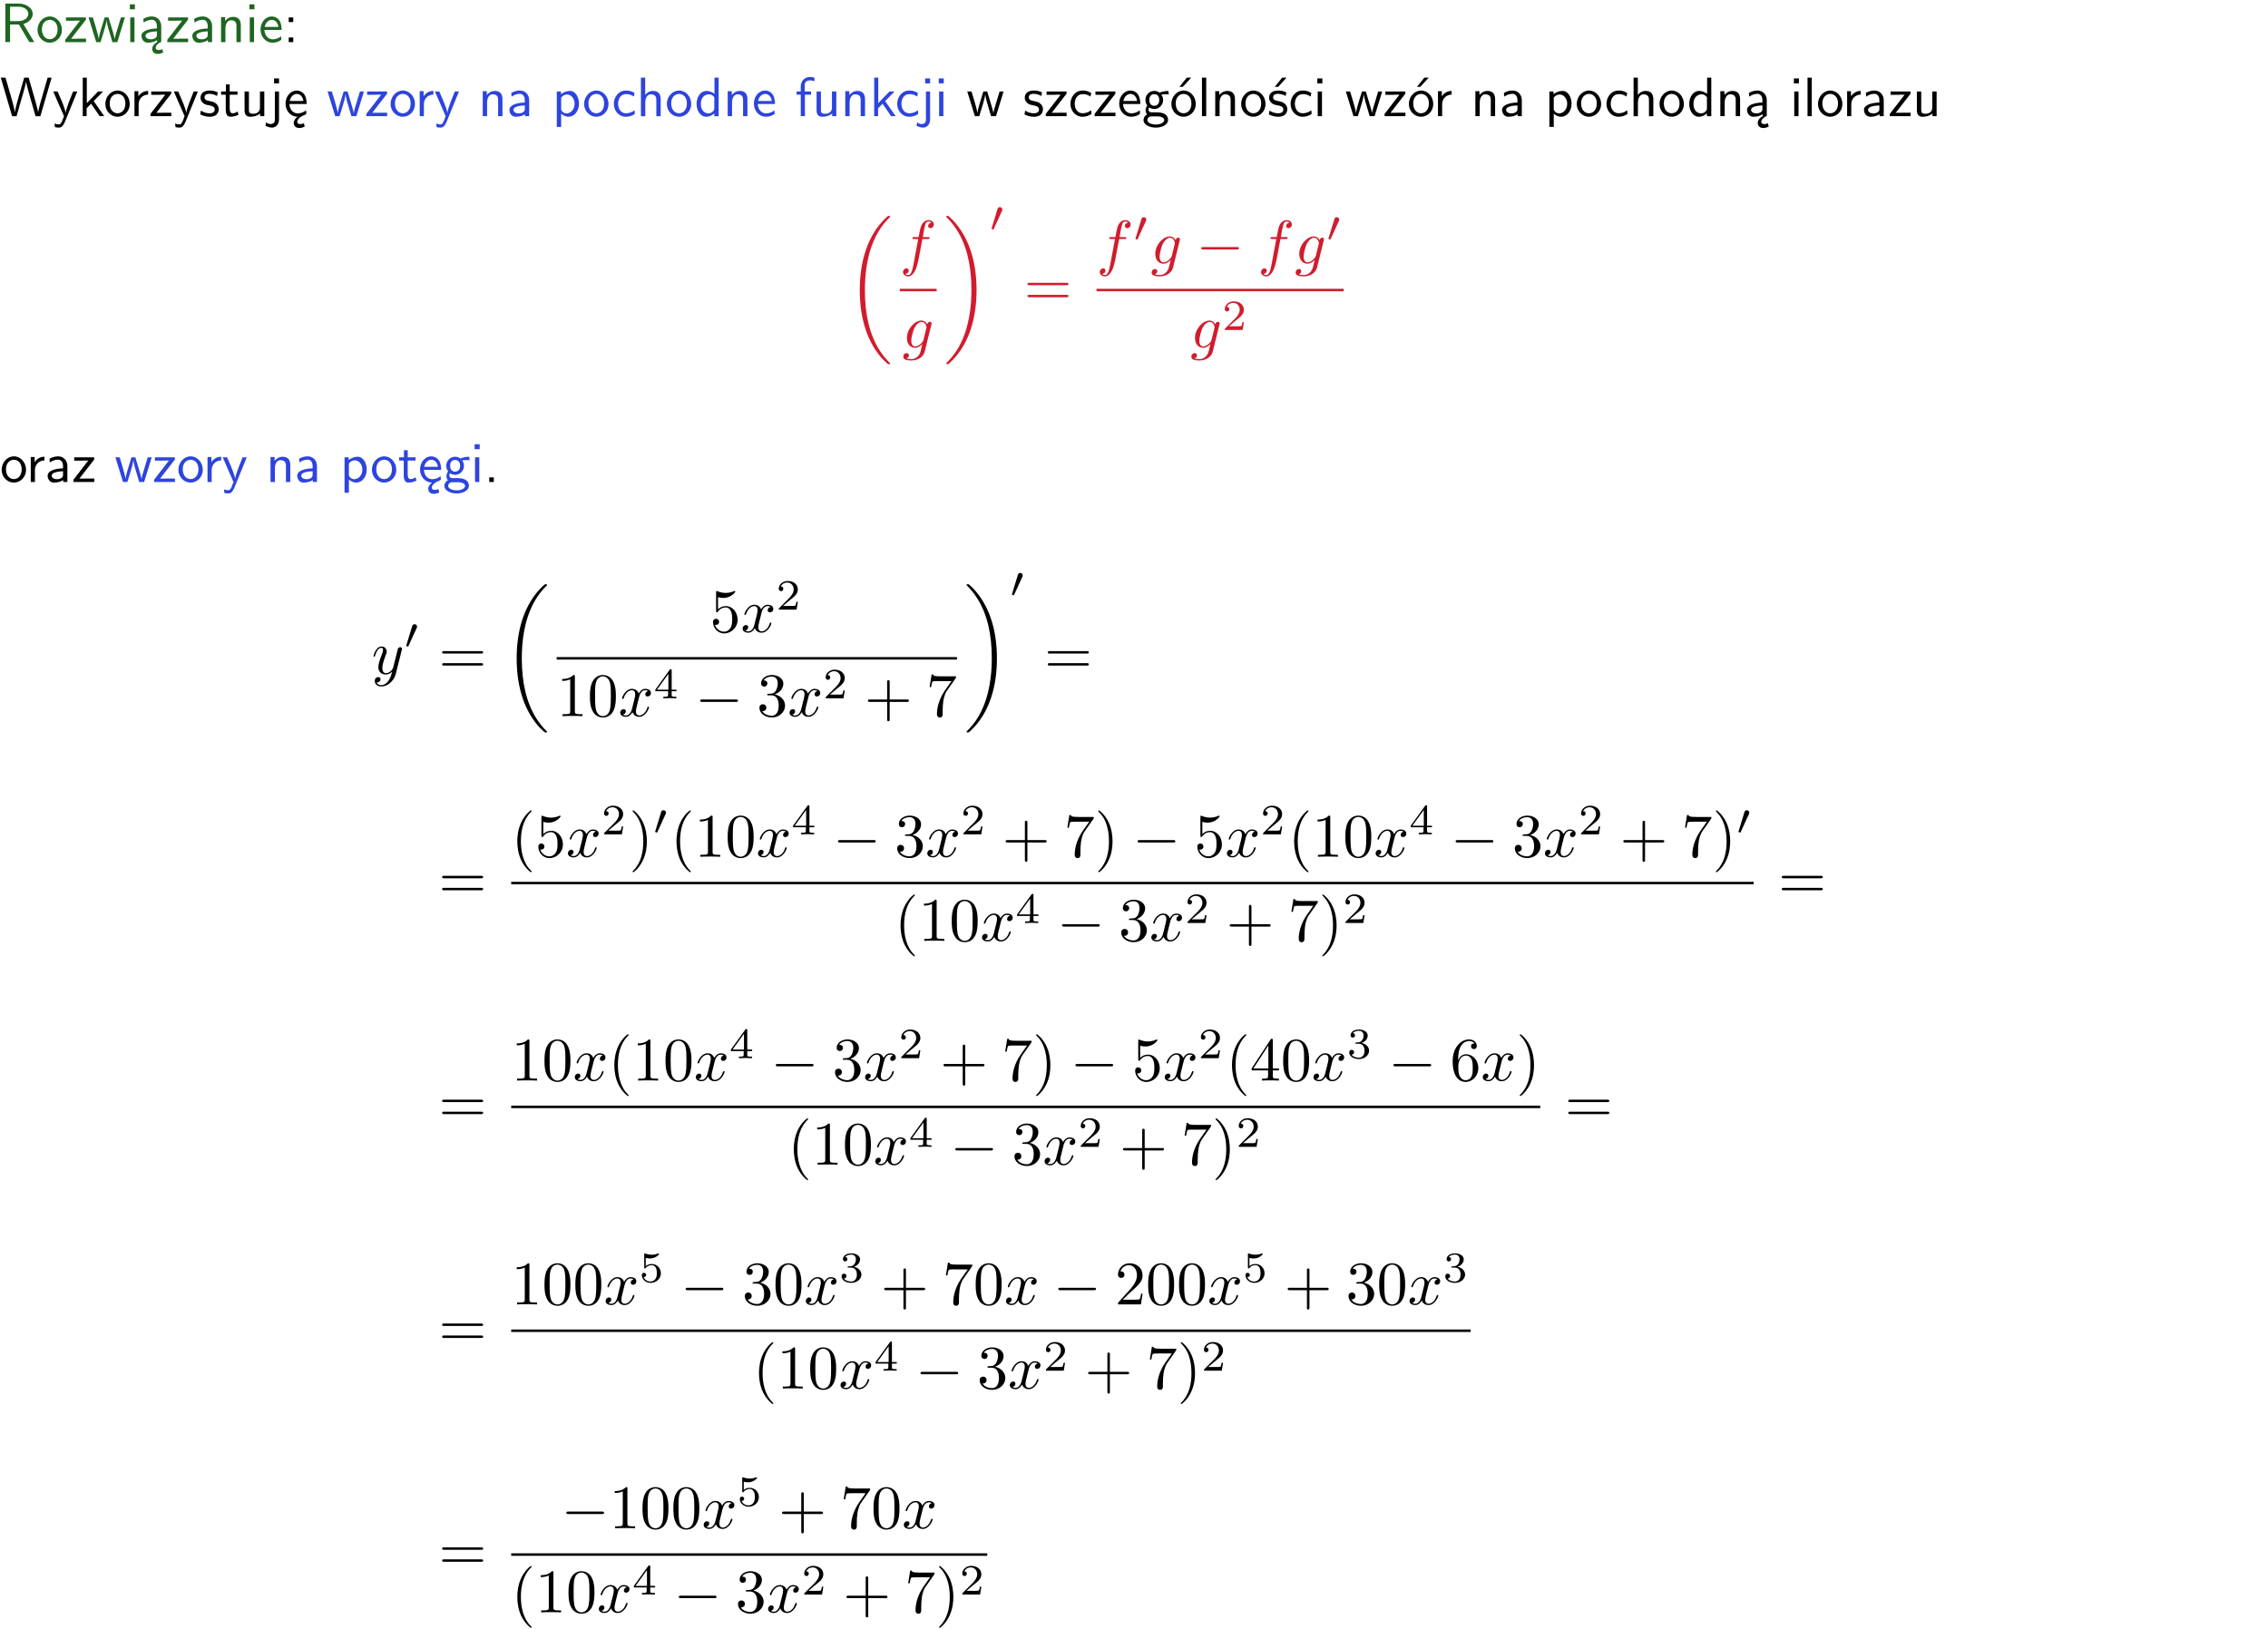 <?xml version="1.0" encoding="UTF-8"?>
<svg width="366pt" height="263pt" version="1.2" viewBox="0 0 366 263" xmlns="http://www.w3.org/2000/svg" xmlns:xlink="http://www.w3.org/1999/xlink">
 <defs>
  <symbol id="glyph0-1" overflow="visible">
   <path d="m3.766-2.922c0.922-0.266 1.516-0.906 1.516-1.641 0-0.875-0.969-1.656-2.266-1.656h-2.156v6.219h0.766v-2.844h1.422l1.688 2.844h0.797zm-2.141-0.469v-2.328h1.297c1.047 0 1.641 0.531 1.641 1.156 0 0.641-0.578 1.172-1.641 1.172z"/>
  </symbol>
  <symbol id="glyph0-2" overflow="visible">
   <path d="m4.203-1.969c0-1.203-0.891-2.172-1.953-2.172-1.109 0-1.984 1-1.984 2.172s0.922 2.062 1.969 2.062c1.078 0 1.969-0.906 1.969-2.062zm-1.969 1.5c-0.625 0-1.266-0.516-1.266-1.594s0.688-1.531 1.266-1.531c0.625 0 1.266 0.469 1.266 1.531s-0.609 1.594-1.266 1.594z"/>
  </symbol>
  <symbol id="glyph0-3" overflow="visible">
   <path d="m3.594-3.625v-0.359h-3.219v0.531h1.25c0.109 0 0.219-0.016 0.328-0.016h0.688l-2.391 3.094v0.375h3.359v-0.562h-1.328c-0.109 0-0.203 0.016-0.312 0.016h-0.766z"/>
  </symbol>
  <symbol id="glyph0-4" overflow="visible">
   <path d="m5.984-3.984h-0.641l-0.578 1.906c-0.109 0.312-0.375 1.203-0.422 1.594-0.031-0.281-0.266-1.078-0.422-1.594l-0.578-1.906h-0.625l-0.516 1.688c-0.094 0.312-0.406 1.344-0.438 1.797-0.047-0.422-0.344-1.438-0.484-1.938l-0.469-1.547h-0.688l1.234 3.984h0.703c0.047-0.141 0.359-1.141 0.562-1.844 0.125-0.422 0.375-1.297 0.391-1.641h0.016c0.016 0.25 0.172 0.875 0.281 1.266l0.656 2.219h0.797z"/>
  </symbol>
  <symbol id="glyph0-5" overflow="visible">
   <path d="m1.469-6.094h-0.812v0.797h0.812zm-0.062 2.109h-0.688v3.984h0.688z"/>
  </symbol>
  <symbol id="glyph0-6" overflow="visible">
   <path d="m2.875-1.188c0 0.172 0 0.391-0.297 0.562-0.266 0.172-0.609 0.172-0.703 0.172-0.438 0-0.828-0.203-0.828-0.578 0-0.625 1.453-0.688 1.828-0.703zm-0.188 2.125c0-0.406 0.375-0.703 0.797-0.938h0.094v-2.594c0-0.906-0.656-1.547-1.484-1.547-0.578 0-0.984 0.156-1.406 0.391l0.062 0.594c0.453-0.328 0.906-0.453 1.344-0.453 0.422 0 0.781 0.359 0.781 1.031v0.375c-1.344 0.031-2.484 0.406-2.484 1.188 0 0.391 0.25 1.109 1.031 1.109 0.125 0 0.969-0.016 1.484-0.422v0.328c-0.453 0.25-0.812 0.688-0.781 1.141 0.016 0.391 0.281 0.766 0.891 0.766 0.297 0 0.516-0.062 0.875-0.234l-0.125-0.531c-0.203 0.094-0.406 0.141-0.594 0.141-0.25-0.031-0.469-0.078-0.484-0.344z"/>
  </symbol>
  <symbol id="glyph0-7" overflow="visible">
   <path d="m3.578-2.594c0-0.906-0.656-1.547-1.484-1.547-0.578 0-0.984 0.156-1.406 0.391l0.062 0.594c0.453-0.328 0.906-0.453 1.344-0.453 0.422 0 0.781 0.359 0.781 1.031v0.375c-1.344 0.031-2.484 0.406-2.484 1.188 0 0.391 0.25 1.109 1.031 1.109 0.125 0 0.969-0.016 1.484-0.422v0.328h0.672zm-0.703 1.406c0 0.172 0 0.391-0.297 0.562-0.266 0.172-0.609 0.172-0.703 0.172-0.438 0-0.828-0.203-0.828-0.578 0-0.625 1.453-0.688 1.828-0.703z"/>
  </symbol>
  <symbol id="glyph0-8" overflow="visible">
   <path d="m3.906-2.672c0-0.594-0.141-1.406-1.234-1.406-0.812 0-1.25 0.609-1.297 0.672v-0.625h-0.656v4.031h0.703v-2.203c0-0.594 0.234-1.328 0.906-1.328 0.859 0 0.875 0.641 0.875 0.922v2.609h0.703z"/>
  </symbol>
  <symbol id="glyph0-9" overflow="visible">
   <path d="m3.719-1.969c0-0.297-0.016-0.969-0.359-1.516-0.375-0.547-0.922-0.656-1.25-0.656-0.984 0-1.797 0.953-1.797 2.109 0 1.188 0.859 2.125 1.938 2.125 0.562 0 1.078-0.203 1.422-0.469l-0.047-0.578c-0.562 0.469-1.156 0.5-1.359 0.5-0.719 0-1.297-0.625-1.328-1.516zm-2.734-0.484c0.141-0.688 0.625-1.141 1.125-1.141 0.469 0 0.969 0.312 1.094 1.141z"/>
  </symbol>
  <symbol id="glyph0-10" overflow="visible">
   <path d="m1.609-3.984h-0.734v0.75h0.734zm-0.734 3.234v0.75h0.734v-0.75z"/>
  </symbol>
  <symbol id="glyph0-11" overflow="visible">
   <path d="m8.328-6.219h-0.641l-0.812 2.812c-0.234 0.797-0.672 2.297-0.719 2.766 0-0.016-0.062-0.484-0.656-2.531l-0.875-3.047h-0.719l-0.812 2.797c-0.203 0.688-0.641 2.25-0.688 2.766h-0.016c-0.031-0.359-0.281-1.25-0.344-1.547-0.125-0.422-0.172-0.609-0.422-1.484l-0.734-2.531h-0.766l1.828 6.219h0.719l0.891-3.109c0.203-0.656 0.578-2 0.641-2.453 0.047 0.266 0.25 1.109 0.5 1.969l1.031 3.594h0.781z"/>
  </symbol>
  <symbol id="glyph0-12" overflow="visible">
   <path d="m4-3.984h-0.672c-1.172 2.859-1.188 3.266-1.188 3.469h-0.016c-0.047-0.594-0.766-2.266-0.812-2.344l-0.484-1.125h-0.703l1.734 3.984c-0.094 0.281-0.281 0.719-0.312 0.812-0.234 0.516-0.391 0.516-0.516 0.516-0.141 0-0.438-0.031-0.703-0.141l0.062 0.578c0.188 0.047 0.438 0.078 0.641 0.078 0.312 0 0.641-0.109 1.016-1.031z"/>
  </symbol>
  <symbol id="glyph0-13" overflow="visible">
   <path d="m2.516-2.438 1.516-1.547h-0.812l-1.812 1.875v-4.109h-0.656v6.219h0.625v-1.266l0.719-0.75 1.391 2.016h0.734z"/>
  </symbol>
  <symbol id="glyph0-14" overflow="visible">
   <path d="m1.406-1.922c0-0.891 0.641-1.547 1.531-1.562v-0.594c-0.797 0-1.297 0.453-1.578 0.859v-0.812h-0.625v4.031h0.672z"/>
  </symbol>
  <symbol id="glyph0-15" overflow="visible">
   <path d="m3.078-3.844c-0.469-0.219-0.828-0.297-1.297-0.297-0.219 0-1.484 0-1.484 1.188 0 0.438 0.266 0.719 0.484 0.891 0.281 0.203 0.469 0.234 0.969 0.328 0.328 0.062 0.844 0.172 0.844 0.656 0 0.609-0.703 0.609-0.844 0.609-0.734 0-1.234-0.328-1.391-0.438l-0.109 0.609c0.281 0.141 0.781 0.391 1.516 0.391 0.156 0 0.641 0 1.031-0.281 0.281-0.219 0.438-0.578 0.438-0.953 0-0.5-0.344-0.812-0.359-0.828-0.344-0.312-0.594-0.375-1.031-0.453-0.5-0.094-0.906-0.188-0.906-0.625 0-0.562 0.641-0.562 0.75-0.562 0.297 0 0.766 0.047 1.281 0.344z"/>
  </symbol>
  <symbol id="glyph0-16" overflow="visible">
   <path d="m1.562-3.469h1.266v-0.516h-1.266v-1.141h-0.609v1.141h-0.781v0.516h0.75v2.406c0 0.531 0.125 1.156 0.75 1.156s1.078-0.219 1.312-0.328l-0.156-0.531c-0.234 0.188-0.516 0.297-0.797 0.297-0.344 0-0.469-0.281-0.469-0.75z"/>
  </symbol>
  <symbol id="glyph0-17" overflow="visible">
   <path d="m3.906-3.984h-0.703v2.609c0 0.672-0.5 0.984-1.078 0.984-0.641 0-0.703-0.234-0.703-0.625v-2.969h-0.703v3c0 0.656 0.219 1.078 0.953 1.078 0.484 0 1.125-0.141 1.562-0.531v0.438h0.672z"/>
  </symbol>
  <symbol id="glyph0-18" overflow="visible">
   <path d="m1.656-6.094h-0.797v0.797h0.797zm-2.203 7.625c0.438 0.25 0.844 0.312 1.078 0.312 0.562 0 1.125-0.469 1.125-1.312v-4.516h-0.672v4.594c0 0.578-0.453 0.656-0.703 0.656-0.266 0-0.5-0.094-0.688-0.281z"/>
  </symbol>
  <symbol id="glyph0-19" overflow="visible">
   <path d="m0.984-2.453c0.141-0.688 0.625-1.141 1.125-1.141 0.469 0 0.969 0.312 1.094 1.141zm1.219 3.391c0-0.406 0.391-0.734 0.797-0.969 0.266-0.078 0.484-0.203 0.672-0.344l-0.047-0.578c-0.562 0.469-1.156 0.5-1.359 0.5-0.719 0-1.297-0.625-1.328-1.516h2.781c0-0.297-0.016-0.969-0.359-1.516-0.375-0.547-0.922-0.656-1.25-0.656-0.984 0-1.797 0.953-1.797 2.109 0 1.188 0.859 2.125 1.938 2.125-0.359 0.25-0.641 0.656-0.609 1.047 0.016 0.391 0.281 0.766 0.891 0.766 0.297 0 0.516-0.062 0.875-0.234l-0.125-0.531c-0.203 0.094-0.406 0.141-0.594 0.141-0.25-0.031-0.469-0.078-0.484-0.344z"/>
  </symbol>
  <symbol id="glyph0-20" overflow="visible">
   <path d="m1.438-0.406c0.281 0.25 0.672 0.5 1.203 0.5 0.875 0 1.672-0.875 1.672-2.094 0-1.078-0.578-2.078-1.438-2.078-0.531 0-1.047 0.188-1.469 0.531v-0.438h-0.672v5.719h0.703zm0-2.578c0.219-0.312 0.562-0.516 0.953-0.516 0.672 0 1.219 0.672 1.219 1.5 0 0.922-0.641 1.547-1.312 1.547-0.344 0-0.594-0.172-0.766-0.422-0.094-0.125-0.094-0.141-0.094-0.312z"/>
  </symbol>
  <symbol id="glyph0-21" overflow="visible">
   <path d="m3.672-3.75c-0.531-0.297-0.828-0.391-1.375-0.391-1.25 0-1.969 1.094-1.969 2.156 0 1.109 0.812 2.078 1.938 2.078 0.484 0 0.969-0.125 1.453-0.453l-0.047-0.594c-0.469 0.359-0.953 0.484-1.406 0.484-0.734 0-1.25-0.656-1.25-1.531 0-0.703 0.344-1.562 1.297-1.562 0.453 0 0.766 0.078 1.25 0.391z"/>
  </symbol>
  <symbol id="glyph0-22" overflow="visible">
   <path d="m3.906-2.672c0-0.594-0.141-1.406-1.234-1.406-0.562 0-0.984 0.281-1.266 0.641v-2.781h-0.688v6.219h0.703v-2.203c0-0.594 0.234-1.328 0.906-1.328 0.859 0 0.875 0.641 0.875 0.922v2.609h0.703z"/>
  </symbol>
  <symbol id="glyph0-23" overflow="visible">
   <path d="m3.891-6.219h-0.672v2.625c-0.469-0.391-0.969-0.484-1.312-0.484-0.891 0-1.578 0.938-1.578 2.094 0 1.172 0.688 2.078 1.531 2.078 0.297 0 0.828-0.078 1.328-0.562v0.469h0.703zm-0.703 4.969c0 0.125 0 0.297-0.297 0.547-0.203 0.188-0.422 0.25-0.656 0.25-0.562 0-1.219-0.422-1.219-1.531 0-1.188 0.781-1.547 1.312-1.547 0.391 0 0.672 0.203 0.859 0.484z"/>
  </symbol>
  <symbol id="glyph0-24" overflow="visible">
   <path d="m1.578-3.469h0.984v-0.516h-1.016v-1.062c0-0.672 0.609-0.734 0.844-0.734 0.172 0 0.422 0.016 0.719 0.156v-0.594c-0.109-0.031-0.391-0.109-0.719-0.109-0.844 0-1.484 0.641-1.484 1.531v0.812h-0.672v0.516h0.672v3.469h0.672z"/>
  </symbol>
  <symbol id="glyph0-25" overflow="visible">
   <path d="m3.156-3.5c0.203 0 0.453-0.047 0.672-0.047 0.156 0 0.5 0.031 0.516 0.031l-0.094-0.562c-0.625 0-1.141 0.172-1.422 0.281-0.188-0.156-0.484-0.281-0.844-0.281-0.781 0-1.422 0.641-1.422 1.453 0 0.344 0.109 0.656 0.297 0.891-0.266 0.375-0.266 0.719-0.266 0.766 0 0.234 0.078 0.5 0.234 0.688-0.469 0.266-0.578 0.688-0.578 0.922 0 0.672 0.891 1.203 1.984 1.203 1.109 0 1.984-0.531 1.984-1.219 0-1.25-1.5-1.25-1.844-1.25h-0.781c-0.125 0-0.531 0-0.531-0.469 0-0.094 0.047-0.25 0.109-0.328 0.188 0.141 0.484 0.266 0.812 0.266 0.812 0 1.438-0.672 1.438-1.469 0-0.422-0.203-0.75-0.297-0.891zm-1.172 1.828c-0.328 0-0.797-0.203-0.797-0.953 0-0.734 0.469-0.938 0.797-0.938 0.391 0 0.812 0.25 0.812 0.938 0 0.703-0.422 0.953-0.812 0.953zm0.406 1.703c0.188 0 1.203 0 1.203 0.609 0 0.406-0.609 0.703-1.344 0.703s-1.375-0.281-1.375-0.703c0-0.031 0-0.609 0.703-0.609z"/>
  </symbol>
  <symbol id="glyph0-26" overflow="visible">
   <path d="m4.203-1.969c0-1.203-0.891-2.172-1.953-2.172-1.109 0-1.984 1-1.984 2.172s0.922 2.062 1.969 2.062c1.078 0 1.969-0.906 1.969-2.062zm-1.969 1.5c-0.625 0-1.266-0.516-1.266-1.594s0.688-1.531 1.266-1.531c0.625 0 1.266 0.469 1.266 1.531s-0.609 1.594-1.266 1.594zm1.234-5.75h-0.703l-1.203 1.484h0.547z"/>
  </symbol>
  <symbol id="glyph0-27" overflow="visible">
   <path d="m1.406-6.219h-0.688v6.219h0.688z"/>
  </symbol>
  <symbol id="glyph0-28" overflow="visible">
   <path d="m3.078-3.844c-0.469-0.219-0.828-0.297-1.297-0.297-0.219 0-1.484 0-1.484 1.188 0 0.438 0.266 0.719 0.484 0.891 0.281 0.203 0.469 0.234 0.969 0.328 0.328 0.062 0.844 0.172 0.844 0.656 0 0.609-0.703 0.609-0.844 0.609-0.734 0-1.234-0.328-1.391-0.438l-0.109 0.609c0.281 0.141 0.781 0.391 1.516 0.391 0.156 0 0.641 0 1.031-0.281 0.281-0.219 0.438-0.578 0.438-0.953 0-0.5-0.344-0.812-0.359-0.828-0.344-0.312-0.594-0.375-1.031-0.453-0.5-0.094-0.906-0.188-0.906-0.625 0-0.562 0.641-0.562 0.75-0.562 0.297 0 0.766 0.047 1.281 0.344zm0.031-2.375h-0.703l-1.203 1.484h0.562z"/>
  </symbol>
  <symbol id="glyph0-29" overflow="visible">
   <path d="m1.609-0.75h-0.734v0.75h0.734z"/>
  </symbol>
  <symbol id="glyph1-1" overflow="visible">
   <path d="m6.984 23.422c0-0.047-0.031-0.062-0.047-0.094-0.375-0.375-1.031-1.031-1.703-2.109-1.609-2.578-2.328-5.812-2.328-9.656 0-2.688 0.359-6.141 2-9.109 0.781-1.422 1.609-2.234 2.047-2.672 0.031-0.031 0.031-0.047 0.031-0.078 0-0.109-0.078-0.109-0.219-0.109s-0.156 0-0.312 0.156c-3.328 3.047-4.375 7.609-4.375 11.797 0 3.922 0.891 7.875 3.422 10.859 0.203 0.219 0.578 0.625 0.984 0.984 0.125 0.125 0.141 0.125 0.281 0.125s0.219 0 0.219-0.094z"/>
  </symbol>
  <symbol id="glyph1-2" overflow="visible">
   <path d="m5.25 11.562c0-3.922-0.891-7.859-3.422-10.844-0.203-0.234-0.578-0.641-0.984-1-0.125-0.125-0.141-0.125-0.281-0.125-0.125 0-0.219 0-0.219 0.109 0 0.031 0.047 0.078 0.062 0.094 0.344 0.359 1.016 1.031 1.688 2.109 1.609 2.562 2.328 5.812 2.328 9.641 0 2.688-0.359 6.141-2 9.125-0.781 1.406-1.609 2.234-2.031 2.656-0.016 0.031-0.047 0.062-0.047 0.094 0 0.094 0.094 0.094 0.219 0.094 0.141 0 0.156 0 0.312-0.156 3.328-3.031 4.375-7.594 4.375-11.797z"/>
  </symbol>
  <symbol id="glyph2-1" overflow="visible">
   <path d="m3.656-3.984h0.859c0.203 0 0.297 0 0.297-0.203 0-0.109-0.094-0.109-0.266-0.109h-0.828c0.109-0.578 0.094-0.562 0.203-1.141 0.047-0.203 0.188-0.906 0.25-1.031 0.078-0.188 0.25-0.344 0.469-0.344 0.031 0 0.297 0 0.484 0.188-0.438 0.031-0.547 0.391-0.547 0.531 0 0.234 0.188 0.359 0.375 0.359 0.266 0 0.547-0.234 0.547-0.609 0-0.453-0.453-0.688-0.859-0.688-0.344 0-0.969 0.188-1.266 1.172-0.062 0.203-0.094 0.312-0.328 1.562h-0.688c-0.203 0-0.312 0-0.312 0.188 0 0.125 0.094 0.125 0.281 0.125h0.656l-0.734 3.938c-0.188 0.969-0.359 1.875-0.875 1.875-0.047 0-0.281 0-0.484-0.188 0.469-0.031 0.562-0.391 0.562-0.531 0-0.234-0.188-0.359-0.375-0.359-0.266 0-0.547 0.234-0.547 0.609 0 0.438 0.438 0.688 0.844 0.688 0.547 0 0.953-0.594 1.125-0.969 0.328-0.625 0.547-1.828 0.562-1.906z"/>
  </symbol>
  <symbol id="glyph2-2" overflow="visible">
   <path d="m4.688-3.766c0.016-0.047 0.031-0.109 0.031-0.172 0-0.172-0.109-0.266-0.281-0.266-0.094 0-0.375 0.062-0.406 0.422-0.188-0.359-0.531-0.625-0.938-0.625-1.125 0-2.359 1.391-2.359 2.828 0 0.984 0.594 1.578 1.312 1.578 0.594 0 1.062-0.469 1.156-0.578l0.016 0.016c-0.203 0.875-0.328 1.297-0.328 1.312-0.047 0.094-0.375 1.078-1.438 1.078-0.188 0-0.516-0.016-0.797-0.109 0.297-0.078 0.406-0.344 0.406-0.516 0-0.156-0.109-0.344-0.375-0.344-0.219 0-0.531 0.172-0.531 0.578s0.359 0.609 1.312 0.609c1.25 0 1.969-0.781 2.125-1.375zm-1.281 2.484c-0.062 0.266-0.297 0.516-0.516 0.703-0.203 0.172-0.516 0.359-0.812 0.359-0.5 0-0.641-0.516-0.641-0.922 0-0.469 0.281-1.656 0.562-2.156 0.266-0.484 0.688-0.891 1.109-0.891 0.656 0 0.797 0.812 0.797 0.859s-0.016 0.109-0.031 0.141z"/>
  </symbol>
  <symbol id="glyph2-3" overflow="visible">
   <path d="m4.844-3.797c0.047-0.141 0.047-0.156 0.047-0.234 0-0.172-0.141-0.266-0.297-0.266-0.094 0-0.25 0.062-0.344 0.203-0.016 0.062-0.109 0.359-0.141 0.547-0.078 0.25-0.141 0.531-0.203 0.797l-0.453 1.797c-0.031 0.141-0.469 0.844-1.125 0.844-0.5 0-0.609-0.438-0.609-0.812 0-0.453 0.172-1.078 0.5-1.953 0.156-0.406 0.203-0.516 0.203-0.719 0-0.438-0.312-0.812-0.812-0.812-0.953 0-1.312 1.453-1.312 1.531 0 0.109 0.094 0.109 0.109 0.109 0.109 0 0.109-0.031 0.156-0.188 0.281-0.938 0.672-1.234 1.016-1.234 0.078 0 0.25 0 0.25 0.312 0 0.25-0.109 0.516-0.172 0.703-0.406 1.062-0.578 1.625-0.578 2.094 0 0.891 0.625 1.188 1.219 1.188 0.391 0 0.719-0.172 1-0.453-0.125 0.516-0.25 1.016-0.641 1.547-0.266 0.328-0.641 0.625-1.094 0.625-0.141 0-0.594-0.031-0.766-0.422 0.156 0 0.297 0 0.422-0.125 0.109-0.078 0.203-0.219 0.203-0.406 0-0.312-0.266-0.344-0.359-0.344-0.234 0-0.562 0.156-0.562 0.641 0 0.5 0.438 0.875 1.062 0.875 1.016 0 2.047-0.906 2.328-2.031z"/>
  </symbol>
  <symbol id="glyph2-4" overflow="visible">
   <path d="m3.328-3.016c0.062-0.25 0.297-1.172 0.984-1.172 0.047 0 0.297 0 0.5 0.125-0.281 0.062-0.469 0.297-0.469 0.547 0 0.156 0.109 0.344 0.375 0.344 0.219 0 0.531-0.172 0.531-0.578 0-0.516-0.578-0.656-0.922-0.656-0.578 0-0.922 0.531-1.047 0.75-0.25-0.656-0.781-0.75-1.078-0.75-1.031 0-1.609 1.281-1.609 1.531 0 0.109 0.109 0.109 0.125 0.109 0.078 0 0.109-0.031 0.125-0.109 0.344-1.062 1-1.312 1.344-1.312 0.188 0 0.531 0.094 0.531 0.672 0 0.312-0.172 0.969-0.531 2.375-0.156 0.609-0.516 1.031-0.953 1.031-0.062 0-0.281 0-0.5-0.125 0.25-0.062 0.469-0.266 0.469-0.547 0-0.266-0.219-0.344-0.359-0.344-0.312 0-0.547 0.25-0.547 0.578 0 0.453 0.484 0.656 0.922 0.656 0.672 0 1.031-0.703 1.047-0.75 0.125 0.359 0.484 0.75 1.078 0.75 1.031 0 1.594-1.281 1.594-1.531 0-0.109-0.078-0.109-0.109-0.109-0.094 0-0.109 0.047-0.141 0.109-0.328 1.078-1 1.312-1.312 1.312-0.391 0-0.547-0.312-0.547-0.656 0-0.219 0.047-0.438 0.156-0.875z"/>
  </symbol>
  <symbol id="glyph3-1" overflow="visible">
   <path d="m2.031-3.297c0.031-0.062 0.047-0.125 0.047-0.219 0-0.219-0.188-0.375-0.406-0.375-0.281 0-0.344 0.219-0.375 0.312l-0.922 3.016c-0.016 0.031-0.047 0.109-0.047 0.125 0 0.078 0.219 0.156 0.281 0.156 0.047 0 0.078-0.047 0.094-0.109z"/>
  </symbol>
  <symbol id="glyph4-1" overflow="visible">
   <path d="m6.844-3.266c0.156 0 0.344 0 0.344-0.188 0-0.203-0.188-0.203-0.328-0.203h-5.969c-0.141 0-0.328 0-0.328 0.203 0 0.188 0.188 0.188 0.328 0.188zm0.016 1.938c0.141 0 0.328 0 0.328-0.203 0-0.188-0.188-0.188-0.344-0.188h-5.953c-0.141 0-0.328 0-0.328 0.188 0 0.203 0.188 0.203 0.328 0.203z"/>
  </symbol>
  <symbol id="glyph4-2" overflow="visible">
   <path d="m4.469-2c0-1.188-0.812-2.188-1.891-2.188-0.469 0-0.906 0.156-1.266 0.516v-1.953c0.203 0.062 0.531 0.125 0.844 0.125 1.234 0 1.938-0.906 1.938-1.031 0-0.062-0.031-0.109-0.109-0.109 0 0-0.031 0-0.078 0.031-0.203 0.094-0.688 0.297-1.359 0.297-0.391 0-0.859-0.078-1.328-0.281-0.078-0.031-0.094-0.031-0.109-0.031-0.109 0-0.109 0.078-0.109 0.234v2.953c0 0.172 0 0.25 0.141 0.25 0.078 0 0.094-0.016 0.141-0.078 0.109-0.156 0.469-0.703 1.281-0.703 0.516 0 0.766 0.453 0.844 0.641 0.156 0.375 0.188 0.75 0.188 1.25 0 0.359 0 0.953-0.25 1.375-0.234 0.391-0.609 0.641-1.062 0.641-0.719 0-1.297-0.531-1.469-1.109 0.031 0 0.062 0.016 0.172 0.016 0.328 0 0.5-0.25 0.5-0.484 0-0.25-0.172-0.5-0.5-0.5-0.141 0-0.484 0.078-0.484 0.531 0 0.859 0.688 1.828 1.797 1.828 1.156 0 2.172-0.953 2.172-2.219z"/>
  </symbol>
  <symbol id="glyph4-3" overflow="visible">
   <path d="m2.938-6.375c0-0.25 0-0.266-0.234-0.266-0.625 0.641-1.5 0.641-1.812 0.641v0.312c0.203 0 0.781 0 1.297-0.266v5.172c0 0.359-0.031 0.469-0.922 0.469h-0.312v0.312c0.344-0.031 1.203-0.031 1.609-0.031 0.391 0 1.266 0 1.609 0.031v-0.312h-0.312c-0.906 0-0.922-0.109-0.922-0.469z"/>
  </symbol>
  <symbol id="glyph4-4" overflow="visible">
   <path d="m4.578-3.188c0-0.797-0.047-1.594-0.391-2.328-0.453-0.969-1.281-1.125-1.688-1.125-0.609 0-1.328 0.266-1.75 1.188-0.312 0.688-0.359 1.469-0.359 2.266 0 0.75 0.031 1.641 0.453 2.406 0.422 0.797 1.156 1 1.641 1 0.531 0 1.297-0.203 1.734-1.156 0.312-0.688 0.359-1.469 0.359-2.25zm-2.094 3.188c-0.391 0-0.984-0.25-1.156-1.203-0.109-0.594-0.109-1.516-0.109-2.109 0-0.641 0-1.297 0.078-1.828 0.188-1.188 0.938-1.281 1.188-1.281 0.328 0 0.984 0.188 1.172 1.172 0.109 0.562 0.109 1.312 0.109 1.938 0 0.75 0 1.422-0.109 2.062-0.156 0.953-0.719 1.25-1.172 1.25z"/>
  </symbol>
  <symbol id="glyph4-5" overflow="visible">
   <path d="m2.891-3.516c0.812-0.266 1.391-0.953 1.391-1.75 0-0.812-0.875-1.375-1.828-1.375-1 0-1.766 0.594-1.766 1.359 0 0.328 0.219 0.516 0.516 0.516s0.5-0.219 0.5-0.516c0-0.484-0.469-0.484-0.609-0.484 0.297-0.5 0.953-0.625 1.312-0.625 0.422 0 0.969 0.219 0.969 1.109 0 0.125-0.031 0.703-0.281 1.141-0.297 0.484-0.641 0.516-0.891 0.516-0.078 0.016-0.312 0.031-0.391 0.031-0.078 0.016-0.141 0.031-0.141 0.125 0 0.109 0.062 0.109 0.234 0.109h0.438c0.812 0 1.188 0.672 1.188 1.656 0 1.359-0.688 1.641-1.125 1.641s-1.188-0.172-1.531-0.75c0.344 0.047 0.656-0.172 0.656-0.547 0-0.359-0.266-0.562-0.547-0.562-0.25 0-0.562 0.141-0.562 0.578 0 0.906 0.922 1.562 2.016 1.562 1.219 0 2.125-0.906 2.125-1.922 0-0.812-0.641-1.594-1.672-1.812z"/>
  </symbol>
  <symbol id="glyph4-6" overflow="visible">
   <path d="m4.078-2.297h2.781c0.141 0 0.328 0 0.328-0.203 0-0.188-0.188-0.188-0.328-0.188h-2.781v-2.797c0-0.141 0-0.328-0.203-0.328s-0.203 0.188-0.203 0.328v2.797h-2.781c-0.141 0-0.328 0-0.328 0.188 0 0.203 0.188 0.203 0.328 0.203h2.781v2.797c0 0.141 0 0.328 0.203 0.328s0.203-0.188 0.203-0.328z"/>
  </symbol>
  <symbol id="glyph4-7" overflow="visible">
   <path d="m4.75-6.078c0.078-0.109 0.078-0.125 0.078-0.344h-2.422c-1.203 0-1.234-0.125-1.266-0.312h-0.25l-0.328 2.047h0.25c0.031-0.156 0.109-0.781 0.25-0.906 0.062-0.062 0.844-0.062 0.969-0.062h2.062c-0.109 0.156-0.891 1.25-1.109 1.578-0.906 1.344-1.234 2.734-1.234 3.75 0 0.094 0 0.547 0.469 0.547 0.453 0 0.453-0.453 0.453-0.547v-0.516c0-0.547 0.031-1.094 0.109-1.625 0.047-0.234 0.172-1.094 0.625-1.703z"/>
  </symbol>
  <symbol id="glyph4-8" overflow="visible">
   <path d="m3.297 2.391c0-0.031 0-0.047-0.172-0.219-1.234-1.25-1.562-3.141-1.562-4.672 0-1.734 0.375-3.469 1.609-4.703 0.125-0.125 0.125-0.141 0.125-0.172 0-0.078-0.031-0.109-0.094-0.109-0.109 0-1 0.688-1.594 1.953-0.5 1.094-0.625 2.203-0.625 3.031 0 0.781 0.109 1.984 0.656 3.125 0.609 1.219 1.453 1.875 1.562 1.875 0.062 0 0.094-0.031 0.094-0.109z"/>
  </symbol>
  <symbol id="glyph4-9" overflow="visible">
   <path d="m2.875-2.5c0-0.766-0.109-1.969-0.656-3.109-0.594-1.219-1.453-1.875-1.547-1.875-0.062 0-0.109 0.047-0.109 0.109 0 0.031 0 0.047 0.188 0.234 0.984 0.984 1.547 2.562 1.547 4.641 0 1.719-0.359 3.469-1.594 4.719-0.141 0.125-0.141 0.141-0.141 0.172 0 0.062 0.047 0.109 0.109 0.109 0.094 0 1-0.688 1.578-1.953 0.516-1.094 0.625-2.203 0.625-3.047z"/>
  </symbol>
  <symbol id="glyph4-10" overflow="visible">
   <path d="m0.281-1.641h2.656v0.859c0 0.359-0.031 0.469-0.766 0.469h-0.203v0.312c0.406-0.031 0.922-0.031 1.344-0.031s0.938 0 1.359 0.031v-0.312h-0.219c-0.734 0-0.75-0.109-0.75-0.469v-0.859h0.984v-0.312h-0.984v-4.531c0-0.203 0-0.266-0.172-0.266-0.078 0-0.109 0-0.188 0.125l-3.062 4.672zm2.703-0.312h-2.422l2.422-3.719z"/>
  </symbol>
  <symbol id="glyph4-11" overflow="visible">
   <path d="m1.312-3.266v-0.25c0-2.516 1.234-2.875 1.75-2.875 0.234 0 0.656 0.062 0.875 0.406-0.156 0-0.547 0-0.547 0.438 0 0.312 0.234 0.469 0.453 0.469 0.156 0 0.469-0.094 0.469-0.484 0-0.594-0.438-1.078-1.266-1.078-1.281 0-2.625 1.281-2.625 3.484 0 2.672 1.156 3.375 2.078 3.375 1.109 0 2.062-0.938 2.062-2.25 0-1.266-0.891-2.219-2-2.219-0.672 0-1.047 0.5-1.25 0.984zm1.188 3.203c-0.625 0-0.922-0.594-0.984-0.75-0.188-0.469-0.188-1.266-0.188-1.438 0-0.781 0.328-1.781 1.219-1.781 0.172 0 0.625 0 0.938 0.625 0.172 0.359 0.172 0.875 0.172 1.359s0 0.984-0.172 1.344c-0.297 0.594-0.75 0.641-0.984 0.641z"/>
  </symbol>
  <symbol id="glyph4-12" overflow="visible">
   <path d="m4.469-1.734h-0.234c-0.062 0.297-0.125 0.734-0.234 0.891-0.062 0.078-0.719 0.078-0.938 0.078h-1.797l1.062-1.031c1.547-1.375 2.141-1.906 2.141-2.906 0-1.141-0.891-1.938-2.109-1.938-1.125 0-1.859 0.922-1.859 1.812 0 0.547 0.5 0.547 0.531 0.547 0.172 0 0.516-0.109 0.516-0.531 0-0.25-0.188-0.516-0.531-0.516-0.078 0-0.094 0-0.125 0.016 0.219-0.656 0.766-1.016 1.344-1.016 0.906 0 1.328 0.812 1.328 1.625 0 0.797-0.484 1.578-1.047 2.203l-1.906 2.125c-0.109 0.109-0.109 0.141-0.109 0.375h3.703z"/>
  </symbol>
  <symbol id="glyph5-1" overflow="visible">
   <path d="m6.594-2.297c0.141 0 0.328 0 0.328-0.203 0-0.188-0.188-0.188-0.328-0.188h-5.438c-0.141 0-0.328 0-0.328 0.188 0 0.203 0.188 0.203 0.328 0.203z"/>
  </symbol>
  <symbol id="glyph6-1" overflow="visible">
   <path d="m3.516-1.266h-0.234c-0.016 0.156-0.094 0.562-0.188 0.625-0.047 0.047-0.578 0.047-0.688 0.047h-1.281c0.734-0.641 0.984-0.844 1.391-1.172 0.516-0.406 1-0.844 1-1.5 0-0.844-0.734-1.359-1.625-1.359-0.859 0-1.453 0.609-1.453 1.25 0 0.344 0.297 0.391 0.375 0.391 0.156 0 0.359-0.125 0.359-0.375 0-0.125-0.047-0.375-0.406-0.375 0.219-0.484 0.688-0.641 1.016-0.641 0.703 0 1.062 0.547 1.062 1.109 0 0.609-0.438 1.078-0.656 1.328l-1.672 1.672c-0.078 0.062-0.078 0.078-0.078 0.266h2.875z"/>
  </symbol>
  <symbol id="glyph6-2" overflow="visible">
   <path d="m3.688-1.141v-0.25h-0.781v-3.109c0-0.141 0-0.203-0.141-0.203-0.094 0-0.125 0-0.188 0.109l-2.312 3.203v0.25h2.062v0.562c0 0.25 0 0.328-0.578 0.328h-0.188v0.25c0.359-0.016 0.797-0.031 1.047-0.031 0.266 0 0.703 0.016 1.062 0.031v-0.25h-0.188c-0.578 0-0.578-0.078-0.578-0.328v-0.562zm-1.312-2.797v2.547h-1.844z"/>
  </symbol>
  <symbol id="glyph6-3" overflow="visible">
   <path d="m1.906-2.328c0.547 0 0.938 0.375 0.938 1.125 0 0.859-0.516 1.125-0.906 1.125-0.281 0-0.906-0.078-1.188-0.5 0.328 0 0.406-0.234 0.406-0.391 0-0.219-0.172-0.375-0.391-0.375-0.188 0-0.391 0.125-0.391 0.406 0 0.656 0.719 1.078 1.562 1.078 0.969 0 1.641-0.656 1.641-1.344 0-0.547-0.438-1.094-1.203-1.25 0.719-0.266 0.984-0.781 0.984-1.219 0-0.547-0.625-0.953-1.406-0.953-0.766 0-1.359 0.375-1.359 0.938 0 0.234 0.156 0.359 0.359 0.359 0.219 0 0.359-0.156 0.359-0.344 0-0.203-0.141-0.359-0.359-0.375 0.25-0.297 0.719-0.375 0.984-0.375 0.312 0 0.75 0.156 0.75 0.75 0 0.297-0.094 0.625-0.281 0.828-0.219 0.266-0.422 0.281-0.766 0.312-0.172 0.016-0.188 0.016-0.219 0.016-0.016 0-0.078 0.016-0.078 0.094 0 0.094 0.062 0.094 0.188 0.094z"/>
  </symbol>
  <symbol id="glyph6-4" overflow="visible">
   <path d="m1.078-3.891c0.359 0.094 0.562 0.094 0.672 0.094 0.922 0 1.469-0.625 1.469-0.734 0-0.078-0.047-0.094-0.078-0.094-0.016 0-0.031 0-0.062 0.016-0.172 0.062-0.531 0.203-1.047 0.203-0.203 0-0.562-0.016-1.016-0.188-0.078-0.031-0.094-0.031-0.094-0.031-0.094 0-0.094 0.078-0.094 0.188v2.047c0 0.125 0 0.203 0.109 0.203 0.062 0 0.078 0 0.141-0.094 0.297-0.375 0.734-0.438 0.969-0.438 0.422 0 0.609 0.328 0.641 0.391 0.125 0.234 0.172 0.5 0.172 0.906 0 0.203 0 0.609-0.219 0.922-0.172 0.25-0.469 0.422-0.812 0.422-0.453 0-0.922-0.25-1.094-0.719 0.266 0.016 0.406-0.156 0.406-0.344 0-0.297-0.266-0.344-0.359-0.344 0 0-0.344 0-0.344 0.375 0 0.625 0.578 1.25 1.406 1.25 0.891 0 1.672-0.656 1.672-1.547 0-0.781-0.594-1.5-1.453-1.5-0.312 0-0.672 0.062-0.984 0.328z"/>
  </symbol>
  <clipPath id="clip1">
   <path d="m0 0h365.67v1h-365.67z"/>
  </clipPath>
 </defs>
 <g id="surface1">
  <g fill="#1e6521">
   <use y="6.798" xlink:href="#glyph0-1"/>
   <use x="5.791" y="6.798" xlink:href="#glyph0-2"/>
   <use x="10.274" y="6.798" xlink:href="#glyph0-3"/>
   <use x="14.171" y="6.798" xlink:href="#glyph0-4"/>
   <use x="20.298" y="6.798" xlink:href="#glyph0-5"/>
   <use x="22.44" y="6.798" xlink:href="#glyph0-6"/>
   <use x="26.749" y="6.798" xlink:href="#glyph0-3"/>
   <use x="30.647" y="6.798" xlink:href="#glyph0-7"/>
   <use x="34.956" y="6.798" xlink:href="#glyph0-8"/>
   <use x="39.589" y="6.798" xlink:href="#glyph0-5"/>
   <use x="41.731" y="6.798" xlink:href="#glyph0-9"/>
  </g>
  <g>
   <use x="45.716" y="6.798" xlink:href="#glyph0-10"/>
  </g>
  <g>
   <use y="18.753" xlink:href="#glyph0-11"/>
   <use x="8.468" y="18.753" xlink:href="#glyph0-12"/>
   <use x="12.602" y="18.753" xlink:href="#glyph0-13"/>
  </g>
  <g>
   <use x="16.735" y="18.753" xlink:href="#glyph0-2"/>
  </g>
  <g>
   <use x="20.967" y="18.753" xlink:href="#glyph0-14"/>
   <use x="24.031" y="18.753" xlink:href="#glyph0-3"/>
   <use x="27.929" y="18.753" xlink:href="#glyph0-12"/>
   <use x="32.063" y="18.753" xlink:href="#glyph0-15"/>
  </g>
  <g>
   <use x="35.509" y="18.753" xlink:href="#glyph0-16"/>
   <use x="38.747" y="18.753" xlink:href="#glyph0-17"/>
  </g>
  <g>
   <use x="43.37" y="18.753" xlink:href="#glyph0-18"/>
   <use x="45.762" y="18.753" xlink:href="#glyph0-19"/>
  </g>
  <g fill="#2d44dd">
   <use x="52.741" y="18.753" xlink:href="#glyph0-4"/>
   <use x="58.868" y="18.753" xlink:href="#glyph0-3"/>
   <use x="62.766" y="18.753" xlink:href="#glyph0-2"/>
  </g>
  <g fill="#2d44dd">
   <use x="66.998" y="18.753" xlink:href="#glyph0-14"/>
   <use x="70.062" y="18.753" xlink:href="#glyph0-12"/>
  </g>
  <g fill="#2d44dd">
   <use x="77.182" y="18.753" xlink:href="#glyph0-8"/>
   <use x="81.815" y="18.753" xlink:href="#glyph0-7"/>
  </g>
  <g fill="#2d44dd">
   <use x="89.119" y="18.753" xlink:href="#glyph0-20"/>
  </g>
  <g fill="#2d44dd">
   <use x="93.994" y="18.753" xlink:href="#glyph0-2"/>
  </g>
  <g fill="#2d44dd">
   <use x="98.728" y="18.753" xlink:href="#glyph0-21"/>
   <use x="102.713" y="18.753" xlink:href="#glyph0-22"/>
   <use x="107.346" y="18.753" xlink:href="#glyph0-2"/>
  </g>
  <g fill="#2d44dd">
   <use x="112.08" y="18.753" xlink:href="#glyph0-23"/>
   <use x="116.713" y="18.753" xlink:href="#glyph0-8"/>
   <use x="121.346" y="18.753" xlink:href="#glyph0-9"/>
  </g>
  <g fill="#2d44dd">
   <use x="128.316" y="18.753" xlink:href="#glyph0-24"/>
   <use x="131.056" y="18.753" xlink:href="#glyph0-17"/>
   <use x="135.689" y="18.753" xlink:href="#glyph0-8"/>
   <use x="140.322" y="18.753" xlink:href="#glyph0-13"/>
  </g>
  <g fill="#2d44dd">
   <use x="144.455" y="18.753" xlink:href="#glyph0-21"/>
   <use x="148.44" y="18.753" xlink:href="#glyph0-18"/>
   <use x="150.831" y="18.753" xlink:href="#glyph0-5"/>
  </g>
  <g>
   <use x="155.968" y="18.753" xlink:href="#glyph0-4"/>
  </g>
  <g>
   <use x="165.08" y="18.753" xlink:href="#glyph0-15"/>
   <use x="168.517" y="18.753" xlink:href="#glyph0-3"/>
   <use x="172.415" y="18.753" xlink:href="#glyph0-21"/>
   <use x="176.4" y="18.753" xlink:href="#glyph0-3"/>
   <use x="180.297" y="18.753" xlink:href="#glyph0-9"/>
   <use x="184.282" y="18.753" xlink:href="#glyph0-25"/>
   <use x="188.765" y="18.753" xlink:href="#glyph0-26"/>
   <use x="193.248" y="18.753" xlink:href="#glyph0-27"/>
   <use x="195.39" y="18.753" xlink:href="#glyph0-8"/>
   <use x="200.023" y="18.753" xlink:href="#glyph0-2"/>
   <use x="204.507" y="18.753" xlink:href="#glyph0-28"/>
   <use x="207.943" y="18.753" xlink:href="#glyph0-21"/>
   <use x="211.928" y="18.753" xlink:href="#glyph0-5"/>
  </g>
  <g>
   <use x="217.065" y="18.753" xlink:href="#glyph0-4"/>
   <use x="223.192" y="18.753" xlink:href="#glyph0-3"/>
   <use x="227.089" y="18.753" xlink:href="#glyph0-26"/>
  </g>
  <g>
   <use x="231.321" y="18.753" xlink:href="#glyph0-14"/>
  </g>
  <g>
   <use x="237.371" y="18.753" xlink:href="#glyph0-8"/>
   <use x="242.004" y="18.753" xlink:href="#glyph0-7"/>
  </g>
  <g>
   <use x="249.299" y="18.753" xlink:href="#glyph0-20"/>
  </g>
  <g>
   <use x="254.183" y="18.753" xlink:href="#glyph0-2"/>
  </g>
  <g>
   <use x="258.917" y="18.753" xlink:href="#glyph0-21"/>
   <use x="262.902" y="18.753" xlink:href="#glyph0-22"/>
   <use x="267.535" y="18.753" xlink:href="#glyph0-2"/>
  </g>
  <g>
   <use x="272.269" y="18.753" xlink:href="#glyph0-23"/>
   <use x="276.902" y="18.753" xlink:href="#glyph0-8"/>
   <use x="281.535" y="18.753" xlink:href="#glyph0-6"/>
  </g>
  <g>
   <use x="288.83" y="18.753" xlink:href="#glyph0-5"/>
   <use x="290.972" y="18.753" xlink:href="#glyph0-27"/>
   <use x="293.114" y="18.753" xlink:href="#glyph0-2"/>
  </g>
  <g>
   <use x="297.346" y="18.753" xlink:href="#glyph0-14"/>
   <use x="300.41" y="18.753" xlink:href="#glyph0-7"/>
   <use x="304.72" y="18.753" xlink:href="#glyph0-3"/>
   <use x="308.617" y="18.753" xlink:href="#glyph0-17"/>
  </g>
  <g fill="#d11c2d">
   <use x="136.668" y="35.258" xlink:href="#glyph1-1"/>
  </g>
  <g fill="#d11c2d">
   <use x="145.197" y="42.565" xlink:href="#glyph2-1"/>
  </g>
  <path transform="matrix(1 0 0 -1 145.2 46.814)" d="m-0.002 0.002h5.953" fill="none" stroke="#d11c2d" stroke-miterlimit="10" stroke-width=".398"/>
  <g fill="#d11c2d">
   <use x="145.618" y="56.139" xlink:href="#glyph2-2"/>
  </g>
  <g fill="#d11c2d">
   <use x="152.343" y="35.258" xlink:href="#glyph1-2"/>
  </g>
  <g fill="#d11c2d">
   <use x="159.677" y="37.322" xlink:href="#glyph3-1"/>
  </g>
  <g fill="#d11c2d">
   <use x="165.239" y="49.305" xlink:href="#glyph4-1"/>
  </g>
  <g fill="#d11c2d">
   <use x="176.951" y="42.565" xlink:href="#glyph2-1"/>
  </g>
  <g fill="#d11c2d">
   <use x="182.901" y="38.95" xlink:href="#glyph3-1"/>
  </g>
  <g fill="#d11c2d">
   <use x="185.696" y="42.565" xlink:href="#glyph2-2"/>
  </g>
  <g fill="#d11c2d">
   <use x="193.019" y="42.565" xlink:href="#glyph5-1"/>
  </g>
  <g fill="#d11c2d">
   <use x="202.981" y="42.565" xlink:href="#glyph2-1"/>
  </g>
  <g fill="#d11c2d">
   <use x="208.935" y="42.565" xlink:href="#glyph2-2"/>
  </g>
  <g fill="#d11c2d">
   <use x="214.041" y="38.95" xlink:href="#glyph3-1"/>
  </g>
  <path transform="matrix(1 0 0 -1 176.95 46.814)" d="m-0.002 0.002h39.887" fill="none" stroke="#d11c2d" stroke-miterlimit="10" stroke-width=".398"/>
  <g fill="#d11c2d">
   <use x="192.104" y="56.139" xlink:href="#glyph2-2"/>
  </g>
  <g fill="#d11c2d">
   <use x="197.213" y="53.261" xlink:href="#glyph6-1"/>
  </g>
  <g>
   <use x="0" y="77.8" xlink:href="#glyph0-2"/>
  </g>
  <g>
   <use x="4.232" y="77.8" xlink:href="#glyph0-14"/>
   <use x="7.296" y="77.8" xlink:href="#glyph0-7"/>
   <use x="11.605" y="77.8" xlink:href="#glyph0-3"/>
  </g>
  <g fill="#2d44dd">
   <use x="18.498" y="77.8" xlink:href="#glyph0-4"/>
   <use x="24.624" y="77.8" xlink:href="#glyph0-3"/>
   <use x="28.522" y="77.8" xlink:href="#glyph0-2"/>
  </g>
  <g fill="#2d44dd">
   <use x="32.754" y="77.8" xlink:href="#glyph0-14"/>
   <use x="35.818" y="77.8" xlink:href="#glyph0-12"/>
  </g>
  <g fill="#2d44dd">
   <use x="42.938" y="77.8" xlink:href="#glyph0-8"/>
   <use x="47.571" y="77.8" xlink:href="#glyph0-7"/>
  </g>
  <g fill="#2d44dd">
   <use x="54.866" y="77.8" xlink:href="#glyph0-20"/>
  </g>
  <g fill="#2d44dd">
   <use x="59.75" y="77.8" xlink:href="#glyph0-2"/>
   <use x="64.233" y="77.8" xlink:href="#glyph0-16"/>
   <use x="67.471" y="77.8" xlink:href="#glyph0-19"/>
   <use x="71.456" y="77.8" xlink:href="#glyph0-25"/>
   <use x="75.939" y="77.8" xlink:href="#glyph0-5"/>
  </g>
  <g>
   <use x="78.081" y="77.8" xlink:href="#glyph0-29"/>
  </g>
  <g>
   <use x="59.98" y="108.756" xlink:href="#glyph2-3"/>
  </g>
  <g>
   <use x="65.222" y="104.642" xlink:href="#glyph3-1"/>
  </g>
  <g>
   <use x="70.784" y="108.756" xlink:href="#glyph4-1"/>
  </g>
  <g>
   <use x="81.3" y="94.708" xlink:href="#glyph1-1"/>
  </g>
  <g>
   <use x="114.56" y="102.016" xlink:href="#glyph4-2"/>
  </g>
  <g>
   <use x="119.541" y="102.016" xlink:href="#glyph2-4"/>
  </g>
  <g>
   <use x="125.235" y="98.401" xlink:href="#glyph6-1"/>
  </g>
  <path transform="matrix(1 0 0 -1 89.83 106.26)" d="m-0.002-6.25e-4h64.605" fill="none" stroke="#000" stroke-miterlimit="10" stroke-width=".398"/>
  <g>
   <use x="89.83" y="115.59" xlink:href="#glyph4-3"/>
   <use x="94.811" y="115.59" xlink:href="#glyph4-4"/>
  </g>
  <g>
   <use x="99.792" y="115.59" xlink:href="#glyph2-4"/>
  </g>
  <g>
   <use x="105.486" y="112.712" xlink:href="#glyph6-2"/>
  </g>
  <g>
   <use x="112.169" y="115.59" xlink:href="#glyph5-1"/>
  </g>
  <g>
   <use x="122.132" y="115.59" xlink:href="#glyph4-5"/>
  </g>
  <g>
   <use x="127.113" y="115.59" xlink:href="#glyph2-4"/>
  </g>
  <g>
   <use x="132.807" y="112.712" xlink:href="#glyph6-1"/>
  </g>
  <g>
   <use x="139.491" y="115.59" xlink:href="#glyph4-6"/>
  </g>
  <g>
   <use x="149.452" y="115.59" xlink:href="#glyph4-7"/>
  </g>
  <g>
   <use x="155.63" y="94.708" xlink:href="#glyph1-2"/>
  </g>
  <g>
   <use x="162.964" y="96.369" xlink:href="#glyph3-1"/>
  </g>
  <g>
   <use x="168.526" y="108.756" xlink:href="#glyph4-1"/>
  </g>
  <g>
   <use x="70.784" y="145.025" xlink:href="#glyph4-1"/>
  </g>
  <g>
   <use x="82.496" y="138.285" xlink:href="#glyph4-8"/>
   <use x="86.37" y="138.285" xlink:href="#glyph4-2"/>
  </g>
  <g>
   <use x="91.352" y="138.285" xlink:href="#glyph2-4"/>
  </g>
  <g>
   <use x="97.046" y="134.67" xlink:href="#glyph6-1"/>
  </g>
  <g>
   <use x="101.515" y="138.285" xlink:href="#glyph4-9"/>
  </g>
  <g>
   <use x="105.389" y="134.67" xlink:href="#glyph3-1"/>
  </g>
  <g>
   <use x="108.184" y="138.285" xlink:href="#glyph4-8"/>
   <use x="112.058" y="138.285" xlink:href="#glyph4-3"/>
   <use x="117.04" y="138.285" xlink:href="#glyph4-4"/>
  </g>
  <g>
   <use x="122.021" y="138.285" xlink:href="#glyph2-4"/>
  </g>
  <g>
   <use x="127.715" y="134.67" xlink:href="#glyph6-2"/>
  </g>
  <g>
   <use x="134.399" y="138.285" xlink:href="#glyph5-1"/>
  </g>
  <g>
   <use x="144.361" y="138.285" xlink:href="#glyph4-5"/>
  </g>
  <g>
   <use x="149.343" y="138.285" xlink:href="#glyph2-4"/>
  </g>
  <g>
   <use x="155.036" y="134.67" xlink:href="#glyph6-1"/>
  </g>
  <g>
   <use x="161.72" y="138.285" xlink:href="#glyph4-6"/>
  </g>
  <g>
   <use x="171.681" y="138.285" xlink:href="#glyph4-7"/>
   <use x="176.662" y="138.285" xlink:href="#glyph4-9"/>
  </g>
  <g>
   <use x="182.752" y="138.285" xlink:href="#glyph5-1"/>
  </g>
  <g>
   <use x="192.715" y="138.285" xlink:href="#glyph4-2"/>
  </g>
  <g>
   <use x="197.696" y="138.285" xlink:href="#glyph2-4"/>
  </g>
  <g>
   <use x="203.39" y="134.67" xlink:href="#glyph6-1"/>
  </g>
  <g>
   <use x="207.859" y="138.285" xlink:href="#glyph4-8"/>
   <use x="211.733" y="138.285" xlink:href="#glyph4-3"/>
   <use x="216.715" y="138.285" xlink:href="#glyph4-4"/>
  </g>
  <g>
   <use x="221.696" y="138.285" xlink:href="#glyph2-4"/>
  </g>
  <g>
   <use x="227.39" y="134.67" xlink:href="#glyph6-2"/>
  </g>
  <g>
   <use x="234.073" y="138.285" xlink:href="#glyph5-1"/>
  </g>
  <g>
   <use x="244.036" y="138.285" xlink:href="#glyph4-5"/>
  </g>
  <g>
   <use x="249.017" y="138.285" xlink:href="#glyph2-4"/>
  </g>
  <g>
   <use x="254.711" y="134.67" xlink:href="#glyph6-1"/>
  </g>
  <g>
   <use x="261.394" y="138.285" xlink:href="#glyph4-6"/>
  </g>
  <g>
   <use x="271.355" y="138.285" xlink:href="#glyph4-7"/>
   <use x="276.336" y="138.285" xlink:href="#glyph4-9"/>
  </g>
  <g>
   <use x="280.213" y="134.67" xlink:href="#glyph3-1"/>
  </g>
  <path transform="matrix(1 0 0 -1 82.496 142.53)" d="m9.375e-5 -0.001h200.51" fill="none" stroke="#000" stroke-miterlimit="10" stroke-width=".398"/>
  <g>
   <use x="144.34" y="151.859" xlink:href="#glyph4-8"/>
   <use x="148.214" y="151.859" xlink:href="#glyph4-3"/>
   <use x="153.196" y="151.859" xlink:href="#glyph4-4"/>
  </g>
  <g>
   <use x="158.177" y="151.859" xlink:href="#glyph2-4"/>
  </g>
  <g>
   <use x="163.871" y="148.981" xlink:href="#glyph6-2"/>
  </g>
  <g>
   <use x="170.555" y="151.859" xlink:href="#glyph5-1"/>
  </g>
  <g>
   <use x="180.517" y="151.859" xlink:href="#glyph4-5"/>
  </g>
  <g>
   <use x="185.499" y="151.859" xlink:href="#glyph2-4"/>
  </g>
  <g>
   <use x="191.192" y="148.981" xlink:href="#glyph6-1"/>
  </g>
  <g>
   <use x="197.876" y="151.859" xlink:href="#glyph4-6"/>
  </g>
  <g>
   <use x="207.837" y="151.859" xlink:href="#glyph4-7"/>
   <use x="212.818" y="151.859" xlink:href="#glyph4-9"/>
  </g>
  <g>
   <use x="216.694" y="148.981" xlink:href="#glyph6-1"/>
  </g>
  <g>
   <use x="286.971" y="145.025" xlink:href="#glyph4-1"/>
  </g>
  <g>
   <use x="70.784" y="181.154" xlink:href="#glyph4-1"/>
  </g>
  <g>
   <use x="82.496" y="174.414" xlink:href="#glyph4-3"/>
   <use x="87.477" y="174.414" xlink:href="#glyph4-4"/>
  </g>
  <g>
   <use x="92.459" y="174.414" xlink:href="#glyph2-4"/>
  </g>
  <g>
   <use x="98.153" y="174.414" xlink:href="#glyph4-8"/>
   <use x="102.027" y="174.414" xlink:href="#glyph4-3"/>
   <use x="107.009" y="174.414" xlink:href="#glyph4-4"/>
  </g>
  <g>
   <use x="111.99" y="174.414" xlink:href="#glyph2-4"/>
  </g>
  <g>
   <use x="117.684" y="170.799" xlink:href="#glyph6-2"/>
  </g>
  <g>
   <use x="124.367" y="174.414" xlink:href="#glyph5-1"/>
  </g>
  <g>
   <use x="134.329" y="174.414" xlink:href="#glyph4-5"/>
  </g>
  <g>
   <use x="139.311" y="174.414" xlink:href="#glyph2-4"/>
  </g>
  <g>
   <use x="145.005" y="170.799" xlink:href="#glyph6-1"/>
  </g>
  <g>
   <use x="151.688" y="174.414" xlink:href="#glyph4-6"/>
  </g>
  <g>
   <use x="161.649" y="174.414" xlink:href="#glyph4-7"/>
   <use x="166.63" y="174.414" xlink:href="#glyph4-9"/>
  </g>
  <g>
   <use x="172.72" y="174.414" xlink:href="#glyph5-1"/>
  </g>
  <g>
   <use x="182.683" y="174.414" xlink:href="#glyph4-2"/>
  </g>
  <g>
   <use x="187.664" y="174.414" xlink:href="#glyph2-4"/>
  </g>
  <g>
   <use x="193.358" y="170.799" xlink:href="#glyph6-1"/>
  </g>
  <g>
   <use x="197.827" y="174.414" xlink:href="#glyph4-8"/>
   <use x="201.701" y="174.414" xlink:href="#glyph4-10"/>
   <use x="206.683" y="174.414" xlink:href="#glyph4-4"/>
  </g>
  <g>
   <use x="211.664" y="174.414" xlink:href="#glyph2-4"/>
  </g>
  <g>
   <use x="217.358" y="170.799" xlink:href="#glyph6-3"/>
  </g>
  <g>
   <use x="224.042" y="174.414" xlink:href="#glyph5-1"/>
  </g>
  <g>
   <use x="234.004" y="174.414" xlink:href="#glyph4-11"/>
  </g>
  <g>
   <use x="238.985" y="174.414" xlink:href="#glyph2-4"/>
  </g>
  <g>
   <use x="244.679" y="174.414" xlink:href="#glyph4-9"/>
  </g>
  <path transform="matrix(1 0 0 -1 82.496 178.66)" d="m9.375e-5 -0.001h166.06" fill="none" stroke="#000" stroke-miterlimit="10" stroke-width=".398"/>
  <g>
   <use x="127.113" y="187.988" xlink:href="#glyph4-8"/>
   <use x="130.987" y="187.988" xlink:href="#glyph4-3"/>
   <use x="135.969" y="187.988" xlink:href="#glyph4-4"/>
  </g>
  <g>
   <use x="140.95" y="187.988" xlink:href="#glyph2-4"/>
  </g>
  <g>
   <use x="146.644" y="185.11" xlink:href="#glyph6-2"/>
  </g>
  <g>
   <use x="153.328" y="187.988" xlink:href="#glyph5-1"/>
  </g>
  <g>
   <use x="163.29" y="187.988" xlink:href="#glyph4-5"/>
  </g>
  <g>
   <use x="168.272" y="187.988" xlink:href="#glyph2-4"/>
  </g>
  <g>
   <use x="173.965" y="185.11" xlink:href="#glyph6-1"/>
  </g>
  <g>
   <use x="180.649" y="187.988" xlink:href="#glyph4-6"/>
  </g>
  <g>
   <use x="190.61" y="187.988" xlink:href="#glyph4-7"/>
   <use x="195.591" y="187.988" xlink:href="#glyph4-9"/>
  </g>
  <g>
   <use x="199.467" y="185.11" xlink:href="#glyph6-1"/>
  </g>
  <g>
   <use x="252.517" y="181.154" xlink:href="#glyph4-1"/>
  </g>
  <g>
   <use x="70.784" y="217.283" xlink:href="#glyph4-1"/>
  </g>
  <g>
   <use x="82.496" y="210.543" xlink:href="#glyph4-3"/>
   <use x="87.477" y="210.543" xlink:href="#glyph4-4"/>
   <use x="92.459" y="210.543" xlink:href="#glyph4-4"/>
  </g>
  <g>
   <use x="97.44" y="210.543" xlink:href="#glyph2-4"/>
  </g>
  <g>
   <use x="103.134" y="206.928" xlink:href="#glyph6-4"/>
  </g>
  <g>
   <use x="109.817" y="210.543" xlink:href="#glyph5-1"/>
  </g>
  <g>
   <use x="119.78" y="210.543" xlink:href="#glyph4-5"/>
   <use x="124.761" y="210.543" xlink:href="#glyph4-4"/>
  </g>
  <g>
   <use x="129.742" y="210.543" xlink:href="#glyph2-4"/>
  </g>
  <g>
   <use x="135.436" y="206.928" xlink:href="#glyph6-3"/>
  </g>
  <g>
   <use x="142.12" y="210.543" xlink:href="#glyph4-6"/>
  </g>
  <g>
   <use x="152.081" y="210.543" xlink:href="#glyph4-7"/>
   <use x="157.062" y="210.543" xlink:href="#glyph4-4"/>
  </g>
  <g>
   <use x="162.045" y="210.543" xlink:href="#glyph2-4"/>
  </g>
  <g>
   <use x="169.953" y="210.543" xlink:href="#glyph5-1"/>
  </g>
  <g>
   <use x="179.915" y="210.543" xlink:href="#glyph4-12"/>
   <use x="184.896" y="210.543" xlink:href="#glyph4-4"/>
   <use x="189.878" y="210.543" xlink:href="#glyph4-4"/>
  </g>
  <g>
   <use x="194.859" y="210.543" xlink:href="#glyph2-4"/>
  </g>
  <g>
   <use x="200.553" y="206.928" xlink:href="#glyph6-4"/>
  </g>
  <g>
   <use x="207.236" y="210.543" xlink:href="#glyph4-6"/>
  </g>
  <g>
   <use x="217.197" y="210.543" xlink:href="#glyph4-5"/>
   <use x="222.178" y="210.543" xlink:href="#glyph4-4"/>
  </g>
  <g>
   <use x="227.162" y="210.543" xlink:href="#glyph2-4"/>
  </g>
  <g>
   <use x="232.856" y="206.928" xlink:href="#glyph6-3"/>
  </g>
  <path transform="matrix(1 0 0 -1 82.496 214.79)" d="m9.375e-5 3.125e-5h154.83" fill="none" stroke="#000" stroke-miterlimit="10" stroke-width=".398"/>
  <g>
   <use x="121.499" y="224.117" xlink:href="#glyph4-8"/>
   <use x="125.373" y="224.117" xlink:href="#glyph4-3"/>
   <use x="130.355" y="224.117" xlink:href="#glyph4-4"/>
  </g>
  <g>
   <use x="135.336" y="224.117" xlink:href="#glyph2-4"/>
  </g>
  <g>
   <use x="141.03" y="221.239" xlink:href="#glyph6-2"/>
  </g>
  <g>
   <use x="147.713" y="224.117" xlink:href="#glyph5-1"/>
  </g>
  <g>
   <use x="157.676" y="224.117" xlink:href="#glyph4-5"/>
  </g>
  <g>
   <use x="162.657" y="224.117" xlink:href="#glyph2-4"/>
  </g>
  <g>
   <use x="168.351" y="221.239" xlink:href="#glyph6-1"/>
  </g>
  <g>
   <use x="175.034" y="224.117" xlink:href="#glyph4-6"/>
  </g>
  <g>
   <use x="184.995" y="224.117" xlink:href="#glyph4-7"/>
   <use x="189.976" y="224.117" xlink:href="#glyph4-9"/>
  </g>
  <g>
   <use x="193.853" y="221.239" xlink:href="#glyph6-1"/>
  </g>
  <g>
   <use x="70.784" y="253.412" xlink:href="#glyph4-1"/>
  </g>
  <g>
   <use x="90.563" y="246.673" xlink:href="#glyph5-1"/>
  </g>
  <g>
   <use x="98.312" y="246.673" xlink:href="#glyph4-3"/>
   <use x="103.293" y="246.673" xlink:href="#glyph4-4"/>
   <use x="108.275" y="246.673" xlink:href="#glyph4-4"/>
  </g>
  <g>
   <use x="113.256" y="246.673" xlink:href="#glyph2-4"/>
  </g>
  <g>
   <use x="118.95" y="243.057" xlink:href="#glyph6-4"/>
  </g>
  <g>
   <use x="125.633" y="246.673" xlink:href="#glyph4-6"/>
  </g>
  <g>
   <use x="135.594" y="246.673" xlink:href="#glyph4-7"/>
   <use x="140.575" y="246.673" xlink:href="#glyph4-4"/>
  </g>
  <g>
   <use x="145.558" y="246.673" xlink:href="#glyph2-4"/>
  </g>
  <path transform="matrix(1 0 0 -1 82.496 250.92)" d="m9.375e-5 1.25e-4h76.824" fill="none" stroke="#000" stroke-miterlimit="10" stroke-width=".398"/>
  <g>
   <use x="82.496" y="260.246" xlink:href="#glyph4-8"/>
   <use x="86.37" y="260.246" xlink:href="#glyph4-3"/>
   <use x="91.352" y="260.246" xlink:href="#glyph4-4"/>
  </g>
  <g>
   <use x="96.333" y="260.246" xlink:href="#glyph2-4"/>
  </g>
  <g>
   <use x="102.027" y="257.368" xlink:href="#glyph6-2"/>
  </g>
  <g>
   <use x="108.71" y="260.246" xlink:href="#glyph5-1"/>
  </g>
  <g>
   <use x="118.673" y="260.246" xlink:href="#glyph4-5"/>
  </g>
  <g>
   <use x="123.654" y="260.246" xlink:href="#glyph2-4"/>
  </g>
  <g>
   <use x="129.348" y="257.368" xlink:href="#glyph6-1"/>
  </g>
  <g>
   <use x="136.031" y="260.246" xlink:href="#glyph4-6"/>
  </g>
  <g>
   <use x="145.992" y="260.246" xlink:href="#glyph4-7"/>
   <use x="150.973" y="260.246" xlink:href="#glyph4-9"/>
  </g>
  <g>
   <use x="154.85" y="257.368" xlink:href="#glyph6-1"/>
  </g>
 </g>
</svg>
